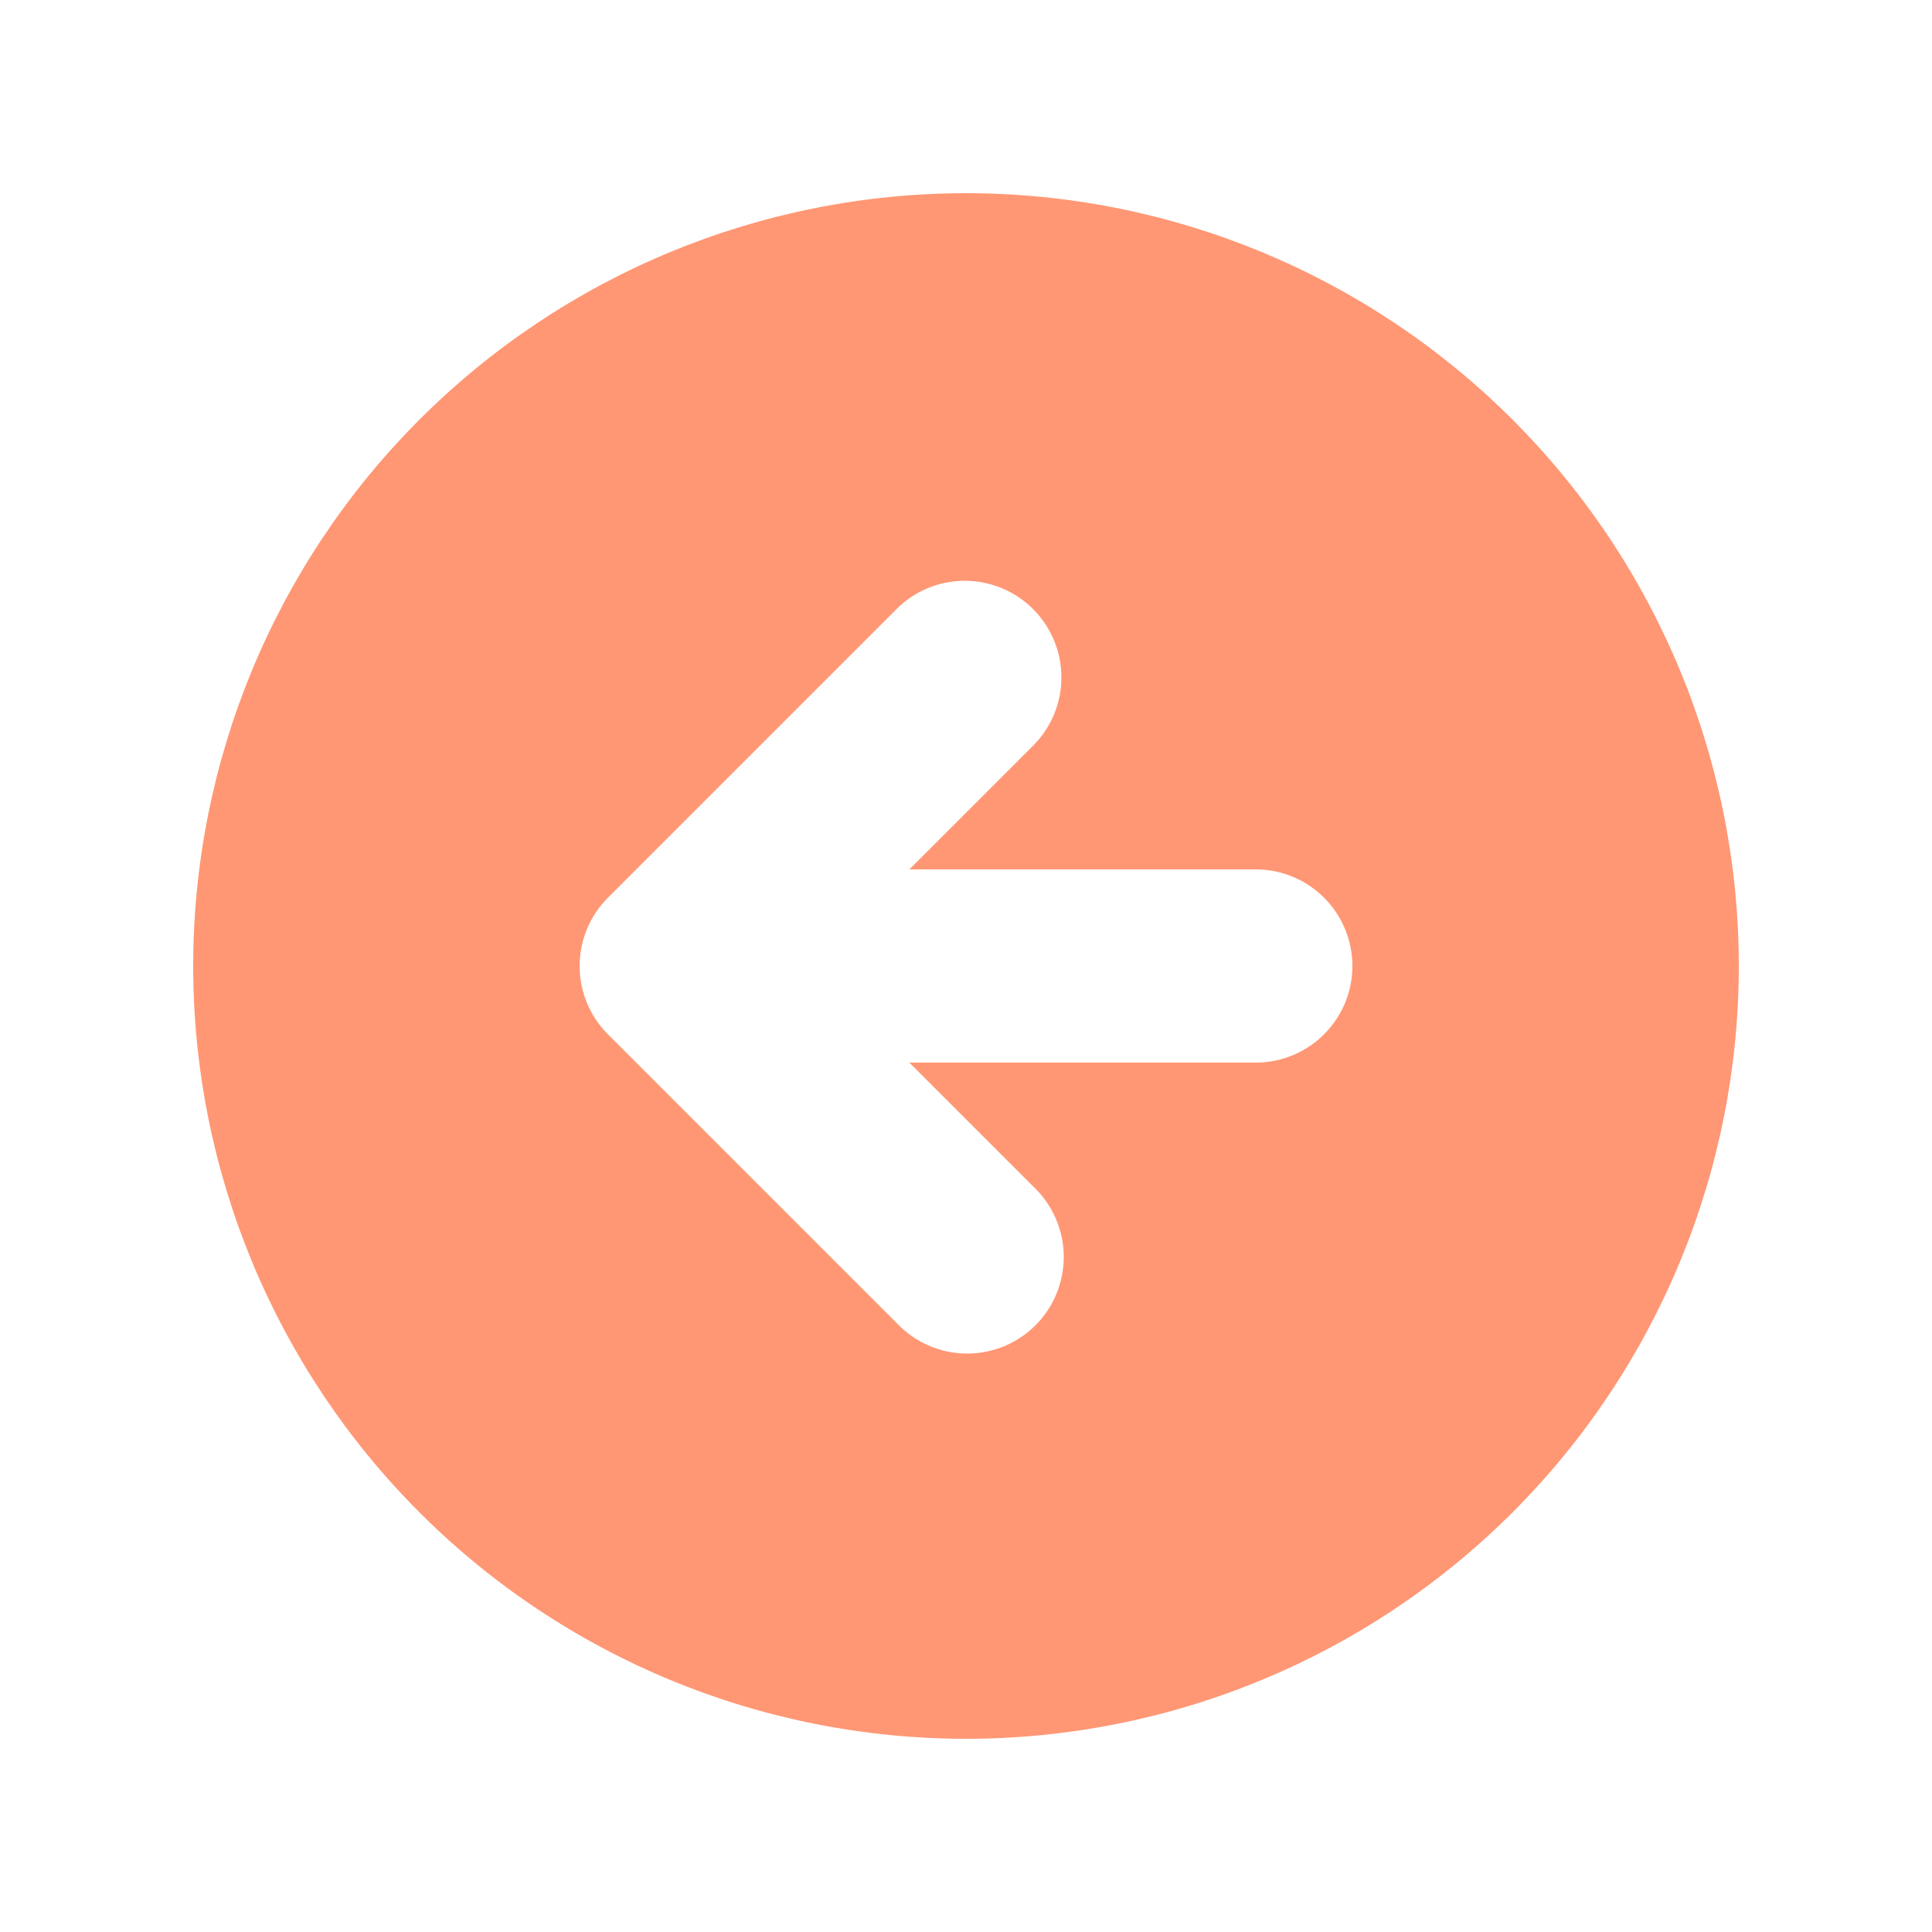 <?xml version="1.0" encoding="UTF-8"?> <svg xmlns="http://www.w3.org/2000/svg" width="26" height="26" viewBox="0 0 26 26" fill="none"> <path fill-rule="evenodd" clip-rule="evenodd" d="M13 23.4C10.242 23.4 7.596 22.304 5.646 20.354C3.696 18.404 2.6 15.758 2.6 13C2.6 10.242 3.696 7.596 5.646 5.646C7.596 3.696 10.242 2.6 13 2.6C15.758 2.6 18.403 3.696 20.354 5.646C22.304 7.596 23.4 10.242 23.4 13C23.4 15.758 22.304 18.404 20.354 20.354C18.403 22.304 15.758 23.4 13 23.4V23.4ZM8.181 12.081L12.081 8.181C12.326 7.944 12.654 7.813 12.995 7.816C13.336 7.819 13.662 7.956 13.903 8.197C14.144 8.438 14.281 8.764 14.284 9.105C14.287 9.446 14.156 9.774 13.919 10.019L12.238 11.7H16.9C17.245 11.7 17.575 11.837 17.819 12.081C18.063 12.325 18.2 12.655 18.2 13C18.2 13.345 18.063 13.675 17.819 13.919C17.575 14.163 17.245 14.3 16.9 14.3H12.238L13.919 15.981C14.043 16.101 14.142 16.244 14.21 16.403C14.278 16.561 14.314 16.732 14.316 16.905C14.317 17.077 14.284 17.248 14.219 17.408C14.154 17.568 14.057 17.713 13.935 17.835C13.813 17.957 13.668 18.054 13.508 18.119C13.348 18.184 13.177 18.217 13.005 18.216C12.832 18.214 12.661 18.179 12.503 18.11C12.344 18.042 12.201 17.943 12.081 17.819L8.181 13.919C7.937 13.675 7.8 13.345 7.8 13C7.8 12.655 7.937 12.325 8.181 12.081V12.081Z" fill="#FF9774"></path> </svg> 